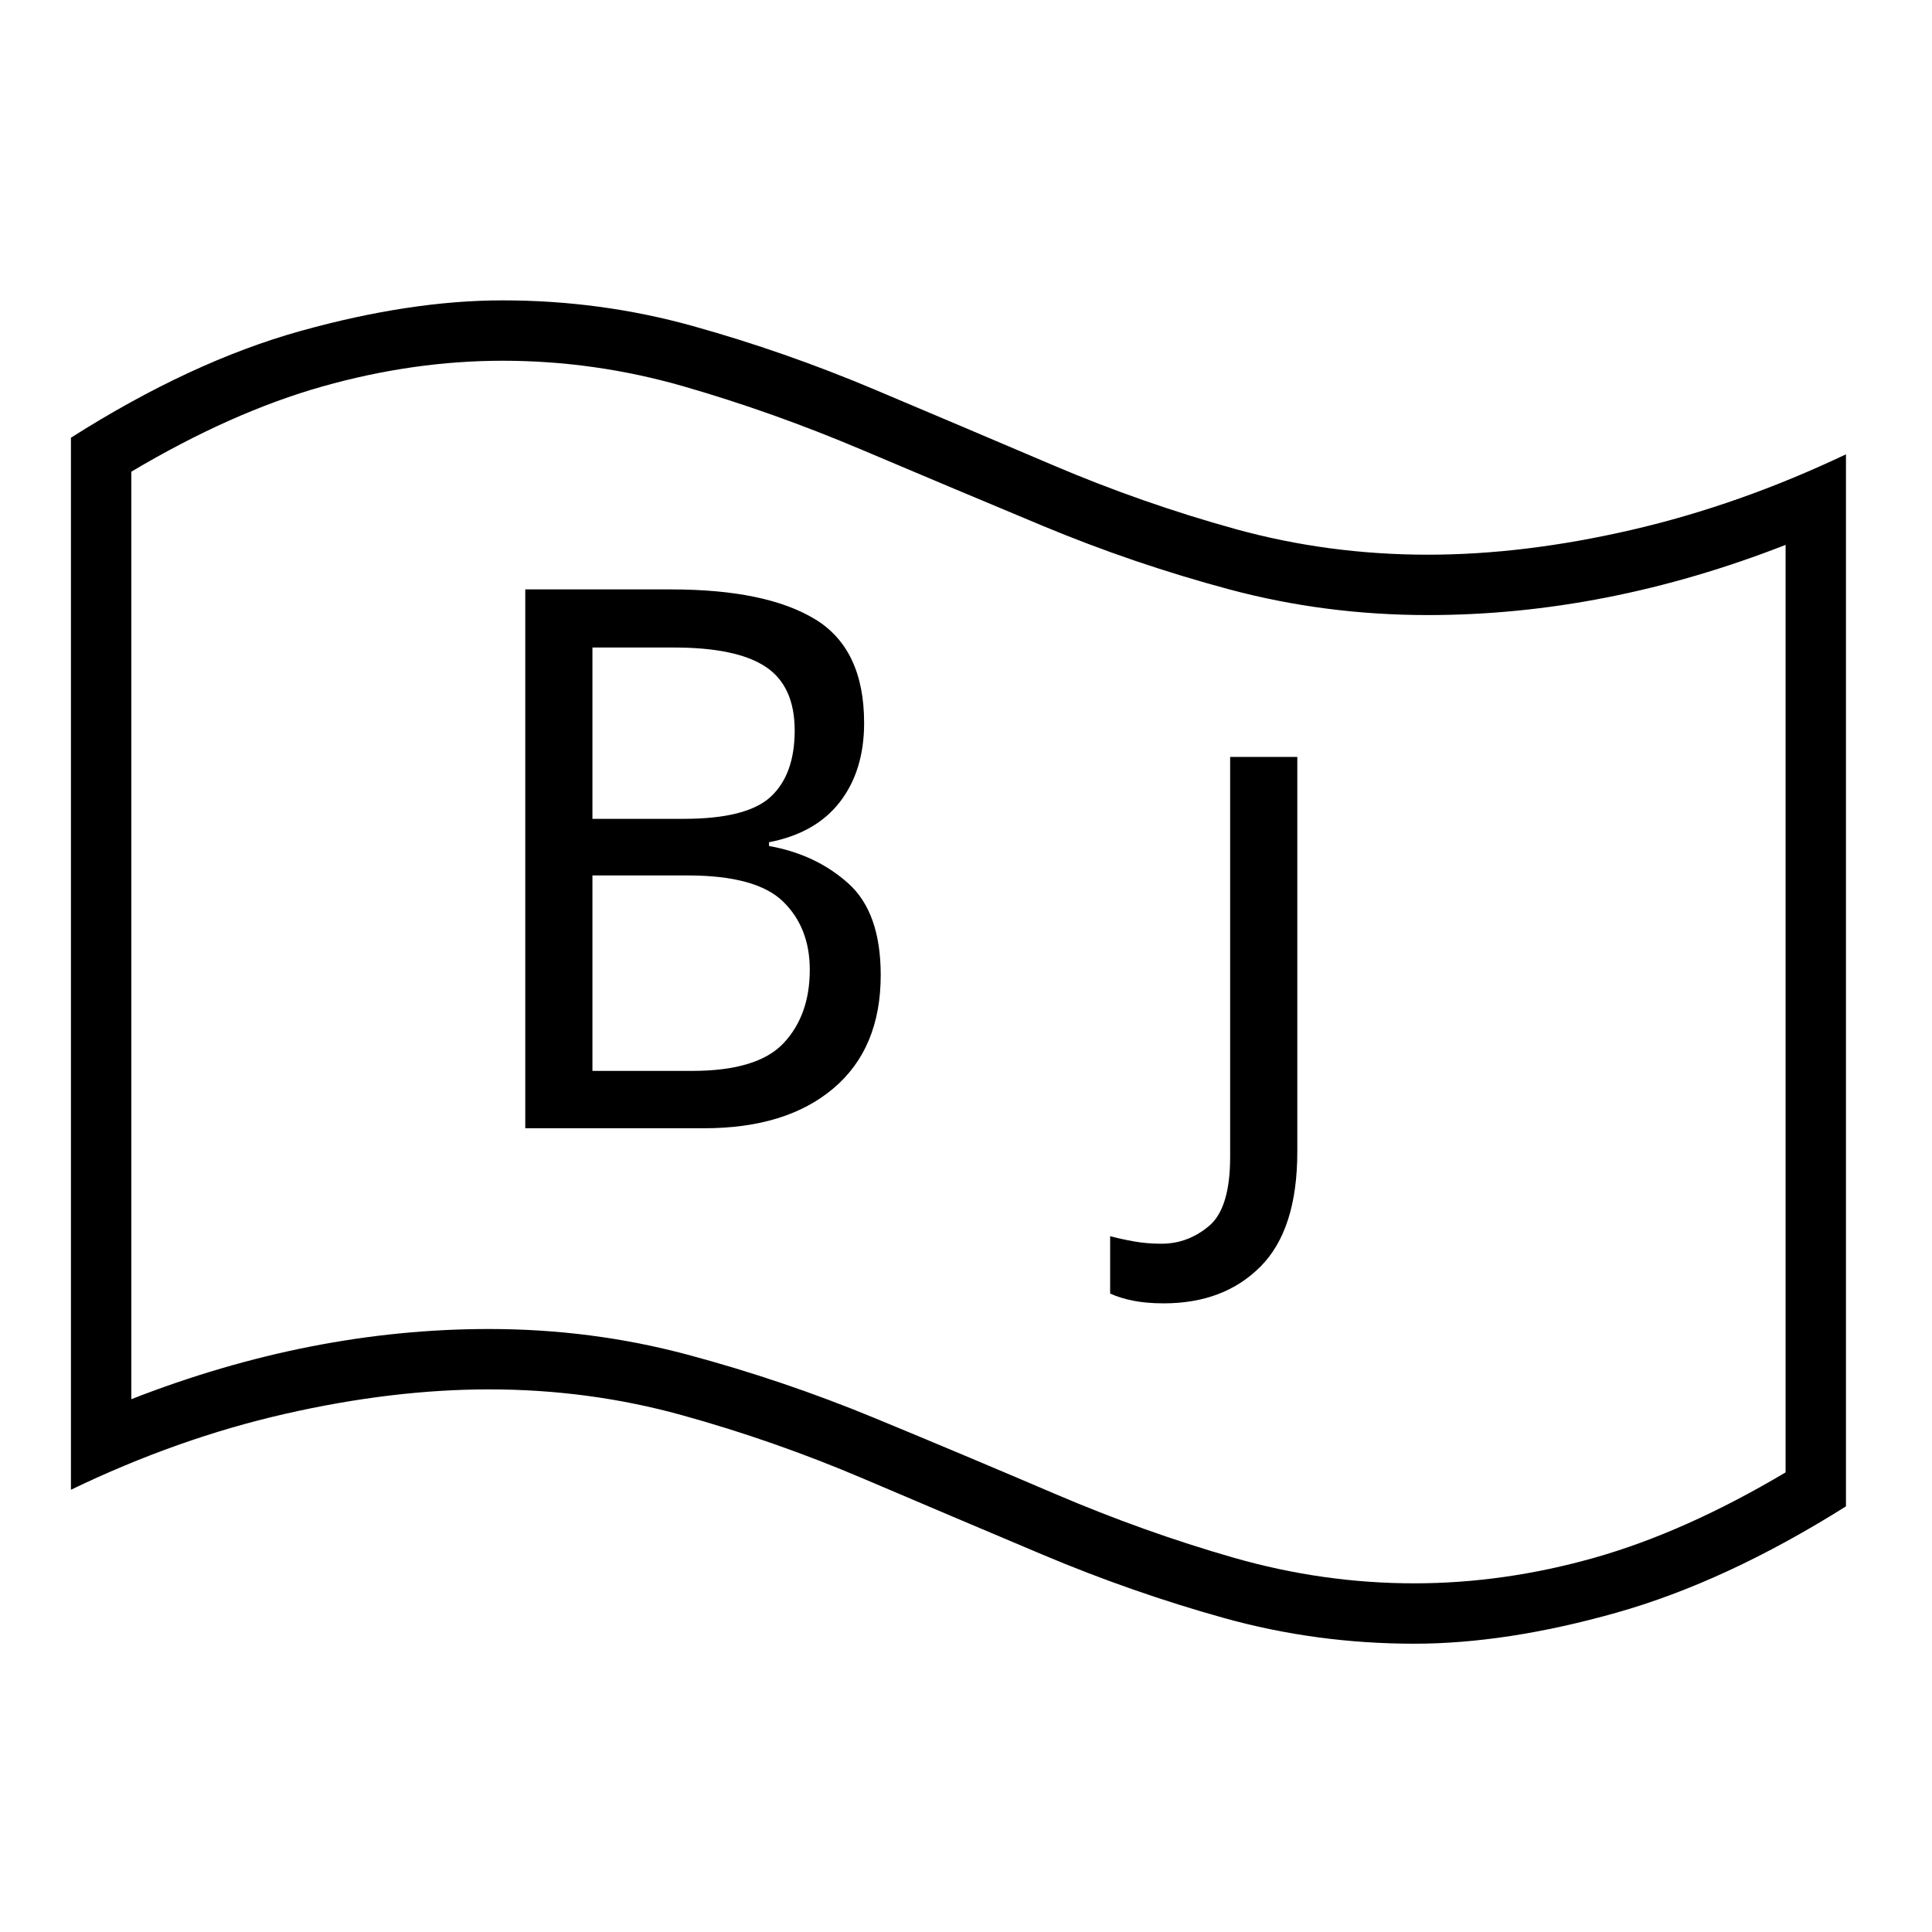 <?xml version="1.0" standalone="no"?>
<!DOCTYPE svg PUBLIC "-//W3C//DTD SVG 1.1//EN" "http://www.w3.org/Graphics/SVG/1.1/DTD/svg11.dtd" >
<svg xmlns="http://www.w3.org/2000/svg" xmlns:xlink="http://www.w3.org/1999/xlink" version="1.1" viewBox="30 -350 2560 2560">
   <path fill="currentColor"
d="M1572 1377q-23 0 -40.5 -3.5t-30.5 -9.5v-76q15 4 32 7t36 3q35 0 63 -23.5t28 -91.5v-530h89v523q0 103 -48.5 152t-128.5 49zM726 1145v-714h193q126 0 191 39.5t65 137.5q0 63 -32 104.5t-94 53.5v5q62 11 105 49.5t43 121.5q0 97 -62.5 150t-171.5 53h-237zM815 1069
h132q87 0 121.5 -37t34.5 -97q0 -56 -35.5 -90.5t-126.5 -34.5h-126v259zM815 735h121q84 0 115.5 -29.5t31.5 -87.5q0 -59 -38.5 -84.5t-121.5 -25.5h-108v227zM1904 1828q-130 0 -252 -34t-240.5 -84t-237 -100.5t-241.5 -84.5t-255 -34q-128 0 -270.5 32.5t-283.5 100.5
v-1394q159 -101 304.5 -141.5t267.5 -40.5q130 0 252 34t240.5 84t237 100.5t241.5 84.5t255 34q128 0 270.5 -33t283.5 -100v1394q-159 100 -304.5 141t-267.5 41zM1904 1748q119 0 239 -34t253 -113v-1229q-238 93 -474 93q-136 0 -263 -34t-248 -84.5t-239 -100.5
t-236 -84t-240 -34q-118 0 -238.5 34t-253.5 113v1229q238 -93 474 -93q136 0 263 34t248 84t239 100.5t236.5 84.5t239.5 34z" />
</svg>
